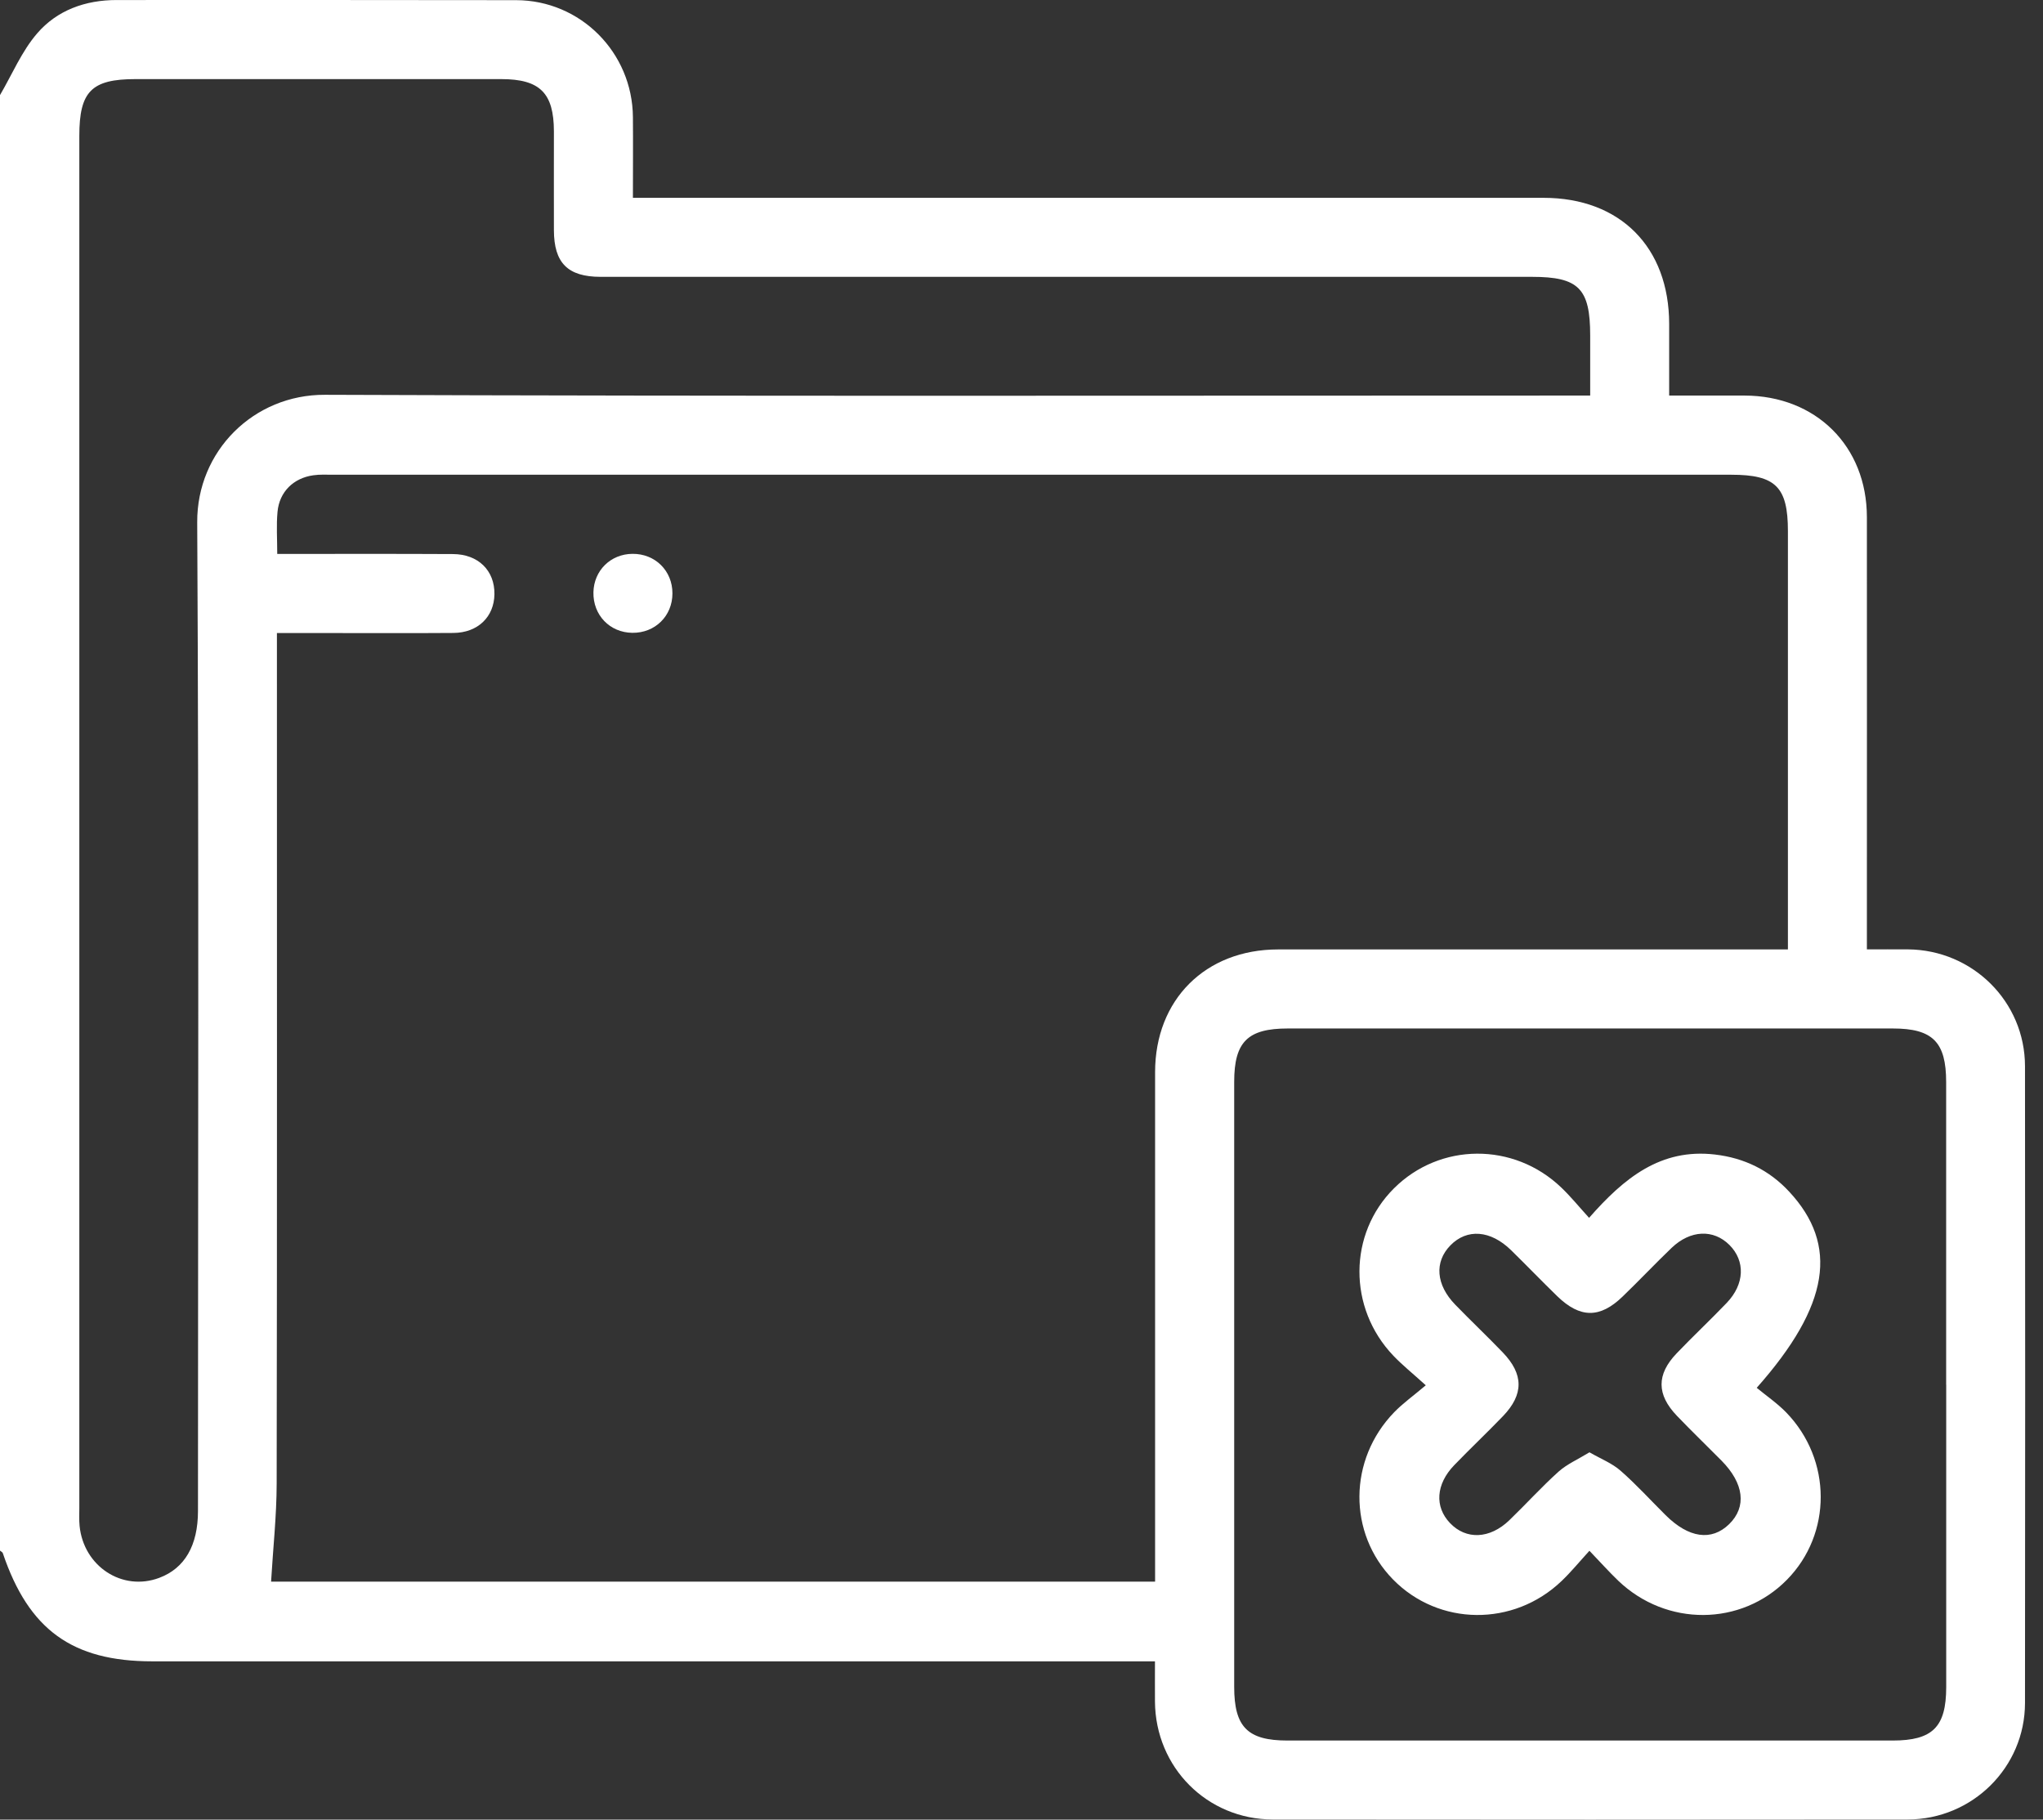 <svg width="64" height="57" viewBox="0 0 64 57" fill="none" xmlns="http://www.w3.org/2000/svg">
<rect x="0" y="0" width="64" height="57" fill="#333333" stroke="none"/>
<path d="M0.003 2.974C0.382 2.326 0.68 1.607 1.162 1.048C1.788 0.319 2.675 0.001 3.652 0.001C7.823 0.001 11.994 -0.003 16.166 0.005C18.187 0.008 19.811 1.644 19.827 3.668C19.834 4.489 19.827 5.31 19.827 6.197H20.604C29.855 6.197 39.105 6.197 48.356 6.197C50.751 6.197 52.288 7.742 52.289 10.149C52.289 10.868 52.289 11.589 52.289 12.391C53.1 12.391 53.877 12.391 54.653 12.391C56.888 12.396 58.482 13.977 58.483 16.199C58.487 20.453 58.483 24.707 58.483 28.959C58.483 29.186 58.483 29.413 58.483 29.739C58.925 29.739 59.349 29.736 59.771 29.739C61.796 29.756 63.434 31.376 63.436 33.399C63.443 40.048 63.444 46.697 63.436 53.347C63.434 55.363 61.787 56.993 59.76 56.995C53.132 57.002 46.502 57.002 39.874 56.995C37.814 56.993 36.195 55.363 36.181 53.3C36.178 52.91 36.181 52.519 36.181 52.041C35.912 52.041 35.673 52.041 35.435 52.041C25.213 52.041 14.992 52.041 4.771 52.041C2.266 52.041 0.9 51.053 0.088 48.652C0.076 48.619 0.03 48.599 0 48.573C0 33.374 0 18.175 0 2.976L0.003 2.974ZM36.185 49.54C36.185 49.25 36.185 49.007 36.185 48.763C36.185 43.705 36.185 38.644 36.185 33.586C36.185 31.315 37.762 29.742 40.037 29.741C45.117 29.739 50.197 29.741 55.277 29.741H56.009C56.009 25.306 56.009 20.969 56.009 16.634C56.009 15.253 55.623 14.871 54.236 14.871C39.636 14.871 25.036 14.871 10.435 14.871C10.228 14.871 10.02 14.858 9.816 14.888C9.195 14.974 8.752 15.406 8.694 16.03C8.654 16.452 8.685 16.881 8.685 17.352C10.562 17.352 12.375 17.346 14.189 17.356C14.984 17.359 15.499 17.874 15.489 18.614C15.479 19.324 14.969 19.82 14.207 19.827C12.865 19.837 11.523 19.83 10.18 19.83C9.692 19.83 9.203 19.83 8.675 19.83V20.64C8.675 29.251 8.682 37.863 8.667 46.474C8.665 47.492 8.553 48.508 8.492 49.544H36.183L36.185 49.54ZM49.815 12.391C49.815 11.704 49.815 11.107 49.815 10.509C49.815 9.036 49.454 8.672 47.992 8.672C38.267 8.672 28.544 8.672 18.819 8.672C17.786 8.672 17.354 8.238 17.352 7.209C17.349 6.176 17.352 5.144 17.352 4.112C17.349 2.911 16.912 2.478 15.7 2.478C11.882 2.478 8.061 2.478 4.243 2.478C2.867 2.478 2.485 2.865 2.485 4.254C2.485 18.582 2.485 32.91 2.485 47.239C2.485 47.424 2.475 47.611 2.493 47.797C2.619 49.069 3.835 49.861 4.991 49.425C5.787 49.126 6.202 48.412 6.202 47.331C6.202 37.009 6.234 26.685 6.178 16.362C6.166 14.129 7.947 12.358 10.177 12.367C23.121 12.416 36.067 12.391 49.012 12.391C49.255 12.391 49.498 12.391 49.816 12.391H49.815ZM60.966 43.372C60.966 40.214 60.966 37.054 60.966 33.895C60.966 32.641 60.544 32.217 59.296 32.217C52.978 32.217 46.66 32.217 40.341 32.217C39.085 32.217 38.663 32.637 38.663 33.887C38.663 40.205 38.663 46.524 38.663 52.842C38.663 54.098 39.083 54.522 40.333 54.522C46.651 54.522 52.969 54.522 59.288 54.522C60.542 54.522 60.966 54.1 60.968 52.852C60.968 49.694 60.968 46.534 60.968 43.375L60.966 43.372Z" fill="white"/>
<path d="M21.065 18.588C21.065 19.297 20.52 19.832 19.808 19.823C19.102 19.815 18.575 19.267 18.59 18.552C18.605 17.87 19.13 17.354 19.813 17.349C20.523 17.342 21.067 17.88 21.065 18.588Z" fill="white"/>
<path d="M49.781 38.148C50.879 36.897 52.024 35.968 53.721 36.165C54.646 36.273 55.421 36.654 56.045 37.324C57.604 38.997 57.32 40.891 55.032 43.473C55.333 43.723 55.674 43.955 55.956 44.245C57.392 45.728 57.394 48.047 55.979 49.485C54.544 50.945 52.201 50.96 50.692 49.514C50.41 49.244 50.151 48.952 49.791 48.578C49.475 48.924 49.215 49.242 48.922 49.522C47.418 50.965 45.07 50.94 43.637 49.475C42.223 48.03 42.235 45.72 43.677 44.236C43.947 43.958 44.268 43.73 44.665 43.394C44.249 43.017 43.928 42.76 43.647 42.465C42.223 40.972 42.237 38.65 43.667 37.226C45.108 35.789 47.418 35.773 48.907 37.197C49.202 37.478 49.46 37.797 49.78 38.148H49.781ZM49.795 45.495C50.154 45.701 50.503 45.837 50.768 46.071C51.263 46.504 51.708 46.996 52.177 47.461C52.902 48.181 53.615 48.282 54.168 47.744C54.722 47.203 54.636 46.469 53.928 45.753C53.464 45.284 52.988 44.826 52.531 44.349C51.895 43.685 51.89 43.056 52.521 42.396C53.034 41.859 53.577 41.351 54.09 40.815C54.655 40.226 54.679 39.502 54.178 38.999C53.676 38.498 52.955 38.526 52.365 39.09C51.844 39.59 51.349 40.115 50.829 40.616C50.121 41.3 49.5 41.297 48.785 40.605C48.297 40.131 47.825 39.64 47.338 39.163C46.693 38.532 45.956 38.478 45.435 39.012C44.928 39.532 44.983 40.247 45.589 40.87C46.077 41.373 46.587 41.856 47.073 42.361C47.734 43.046 47.737 43.68 47.083 44.361C46.583 44.88 46.057 45.377 45.555 45.897C44.981 46.493 44.936 47.198 45.423 47.709C45.926 48.239 46.669 48.212 47.282 47.621C47.802 47.12 48.287 46.582 48.823 46.1C49.086 45.864 49.429 45.716 49.793 45.493L49.795 45.495Z" fill="white"/>
</svg>
